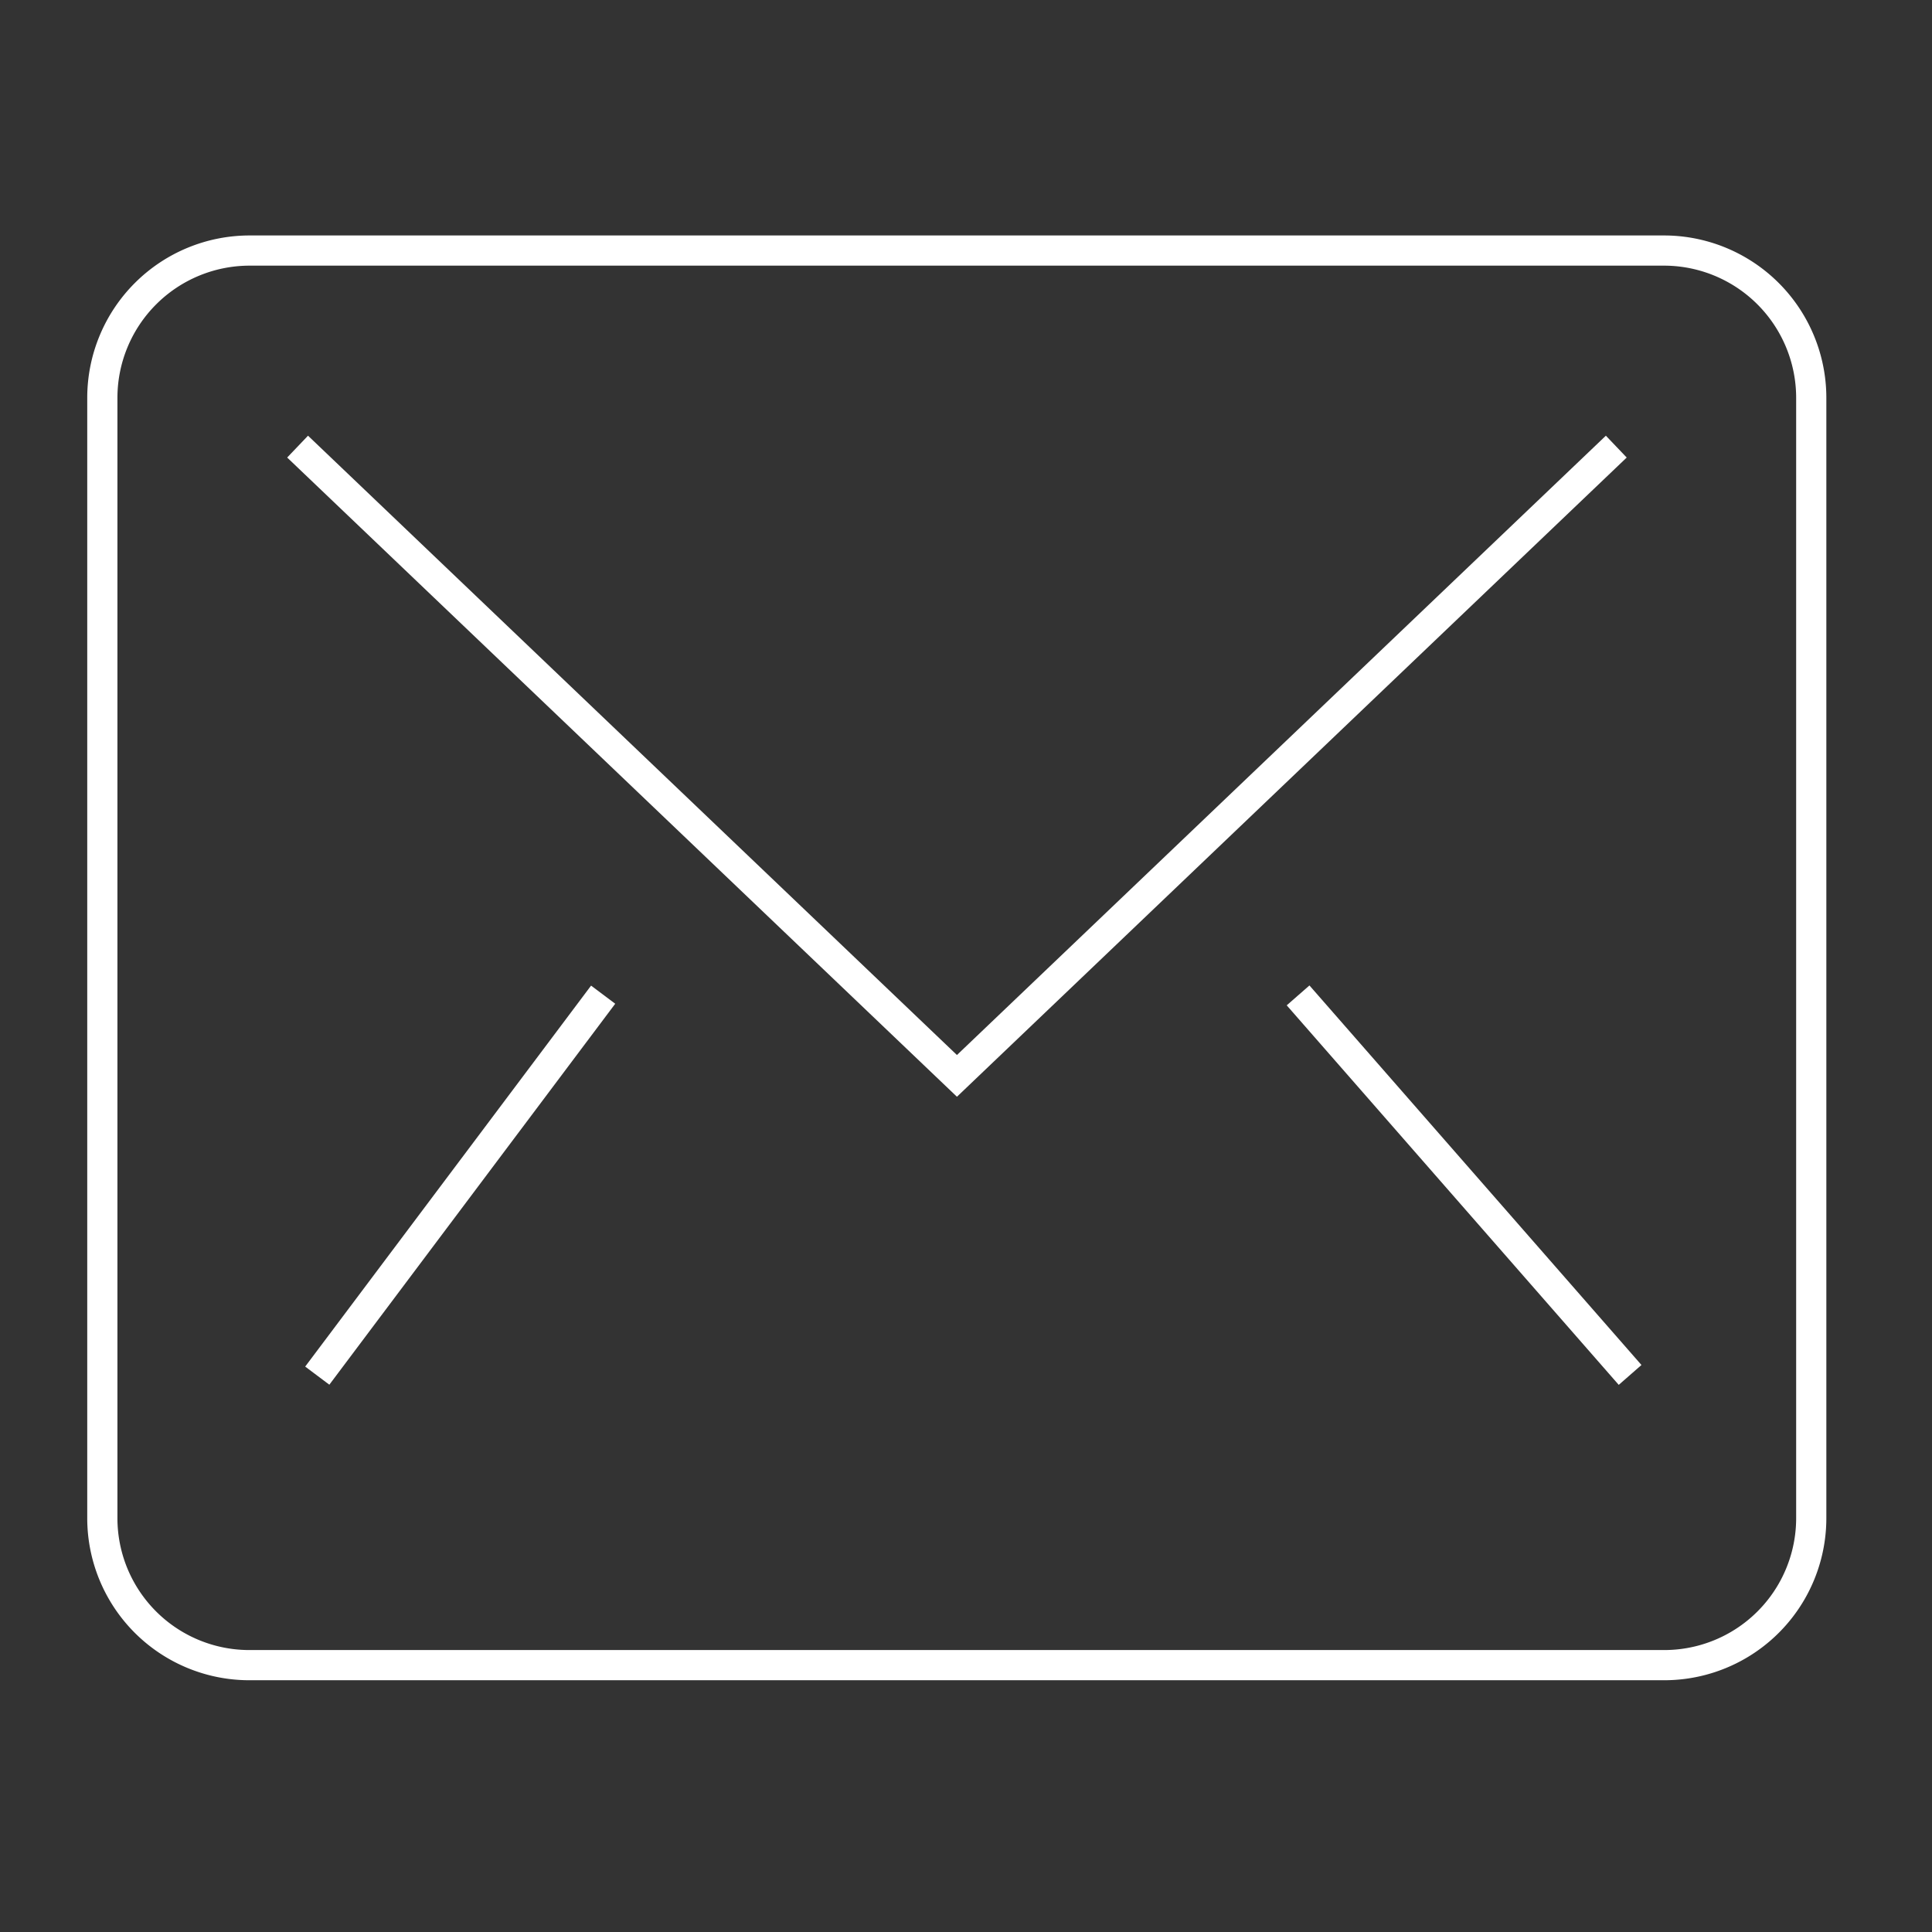 <?xml version="1.0" encoding="UTF-8"?> <svg xmlns="http://www.w3.org/2000/svg" id="Layer_1" data-name="Layer 1" viewBox="0 0 64 64"><rect x="0" y="0" width="64" height="64" fill="#333333" stroke="none"/><defs><style>.cls-1{fill:none;stroke:#fff;stroke-linecap:square;stroke-miterlimit:10;}</style></defs><title>email-icon</title><g id="email"><path id="Path_4488" data-name="Path 4488" class="cls-1" d="M10.22,15.14,31.7,35.64l21.48-20.5"></path><line id="Line_576" data-name="Line 576" class="cls-1" x1="10.81" y1="45.17" x2="19.68" y2="33.35"></line><line id="Line_577" data-name="Line 577" class="cls-1" x1="43.33" y1="33.35" x2="53.67" y2="45.17"></line><path id="Path_4489" data-name="Path 4489" class="cls-1" d="M3.39,13.18v37.1a4.87,4.87,0,0,0,4.88,4.88H55.12A4.87,4.87,0,0,0,60,50.28V13.18A4.88,4.88,0,0,0,55.12,8.3H8.27a4.88,4.88,0,0,0-4.88,4.88Z"></path></g></svg> 